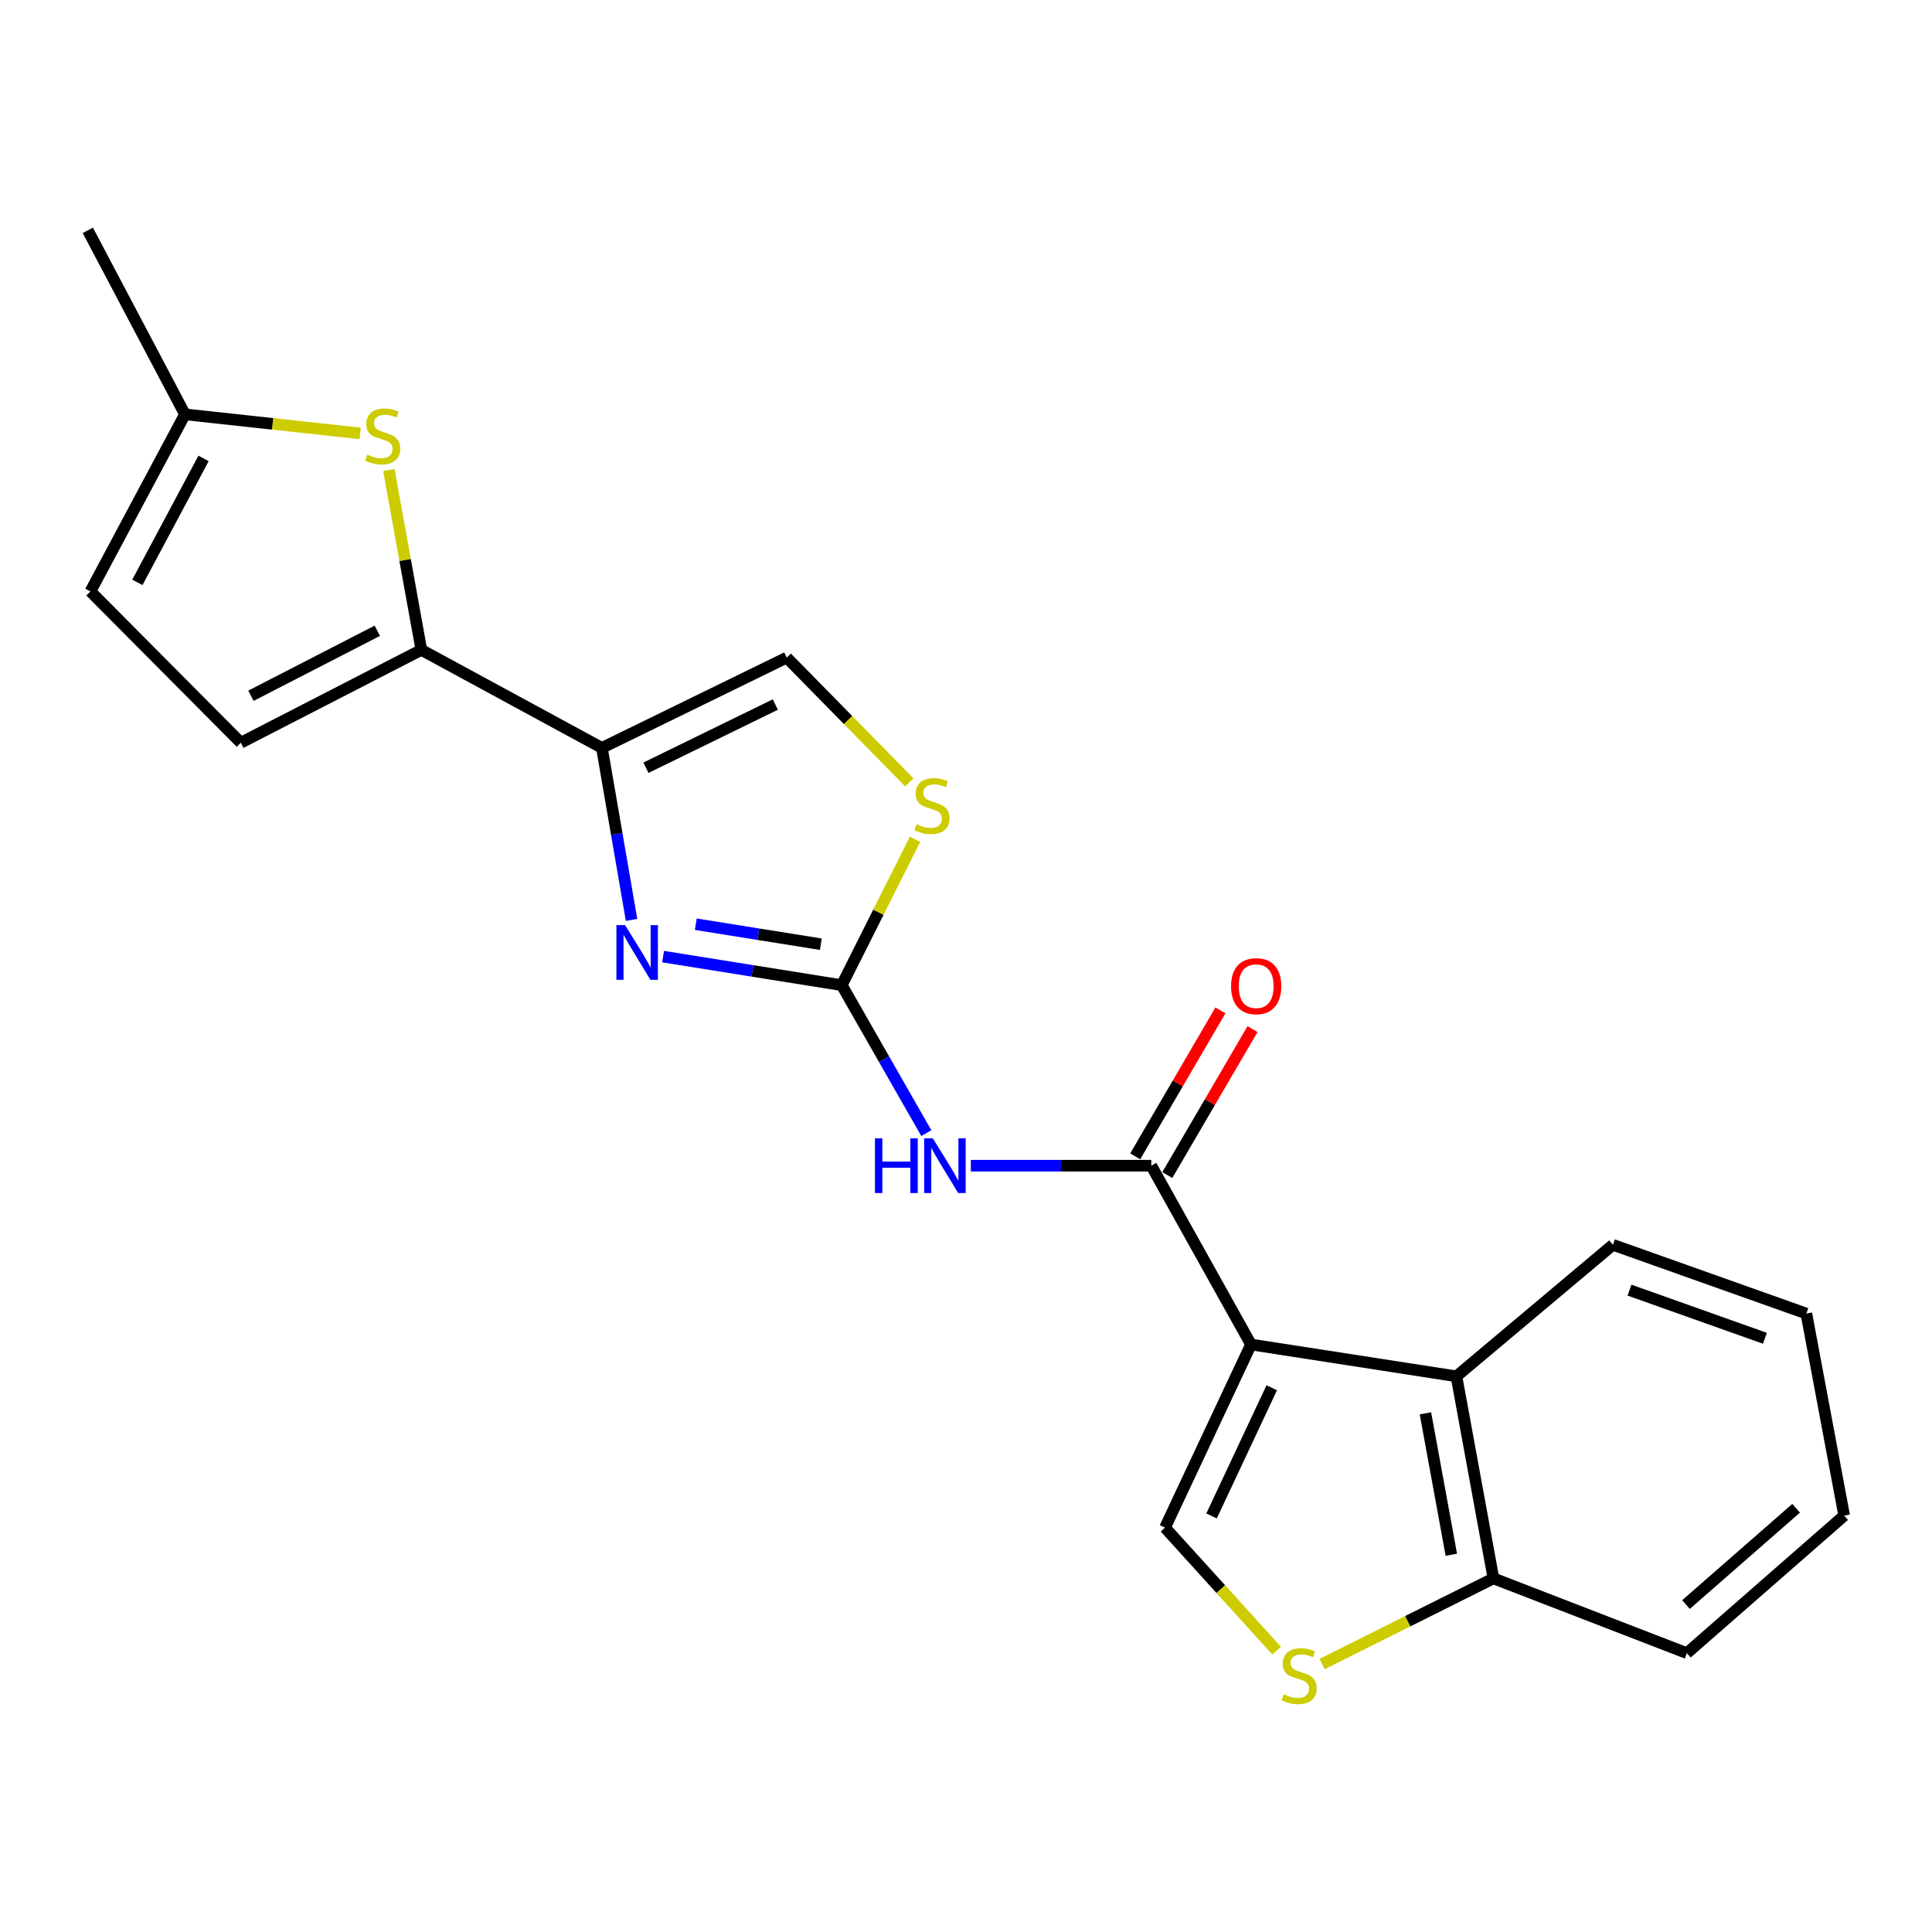 <?xml version='1.0' encoding='iso-8859-1'?>
<svg version='1.1' baseProfile='full'
              xmlns='http://www.w3.org/2000/svg'
                      xmlns:rdkit='http://www.rdkit.org/xml'
                      xmlns:xlink='http://www.w3.org/1999/xlink'
                  xml:space='preserve'
width='1000px' height='1000px' viewBox='0 0 1000 1000'>
<!-- END OF HEADER -->
<rect style='opacity:1.0;fill:#FFFFFF;stroke:none' width='1000' height='1000' x='0' y='0'> </rect>
<path class='bond-1' d='M 647.519,695.908 L 595.892,603.36' style='fill:none;fill-rule:evenodd;stroke:#000000;stroke-width:6px;stroke-linecap:butt;stroke-linejoin:miter;stroke-opacity:1' />
<path class='bond-6' d='M 647.519,695.908 L 603.008,790.7' style='fill:none;fill-rule:evenodd;stroke:#000000;stroke-width:6px;stroke-linecap:butt;stroke-linejoin:miter;stroke-opacity:1' />
<path class='bond-6' d='M 658.251,718.301 L 627.093,784.656' style='fill:none;fill-rule:evenodd;stroke:#000000;stroke-width:6px;stroke-linecap:butt;stroke-linejoin:miter;stroke-opacity:1' />
<path class='bond-8' d='M 647.519,695.908 L 753.85,712.384' style='fill:none;fill-rule:evenodd;stroke:#000000;stroke-width:6px;stroke-linecap:butt;stroke-linejoin:miter;stroke-opacity:1' />
<path class='bond-0' d='M 435.691,509.925 L 457.576,548.218' style='fill:none;fill-rule:evenodd;stroke:#000000;stroke-width:6px;stroke-linecap:butt;stroke-linejoin:miter;stroke-opacity:1' />
<path class='bond-0' d='M 457.576,548.218 L 479.461,586.51' style='fill:none;fill-rule:evenodd;stroke:#0000FF;stroke-width:6px;stroke-linecap:butt;stroke-linejoin:miter;stroke-opacity:1' />
<path class='bond-2' d='M 435.691,509.925 L 389.455,502.531' style='fill:none;fill-rule:evenodd;stroke:#000000;stroke-width:6px;stroke-linecap:butt;stroke-linejoin:miter;stroke-opacity:1' />
<path class='bond-2' d='M 389.455,502.531 L 343.219,495.137' style='fill:none;fill-rule:evenodd;stroke:#0000FF;stroke-width:6px;stroke-linecap:butt;stroke-linejoin:miter;stroke-opacity:1' />
<path class='bond-2' d='M 424.857,488.717 L 392.492,483.541' style='fill:none;fill-rule:evenodd;stroke:#000000;stroke-width:6px;stroke-linecap:butt;stroke-linejoin:miter;stroke-opacity:1' />
<path class='bond-2' d='M 392.492,483.541 L 360.127,478.365' style='fill:none;fill-rule:evenodd;stroke:#0000FF;stroke-width:6px;stroke-linecap:butt;stroke-linejoin:miter;stroke-opacity:1' />
<path class='bond-10' d='M 435.691,509.925 L 454.661,472.163' style='fill:none;fill-rule:evenodd;stroke:#000000;stroke-width:6px;stroke-linecap:butt;stroke-linejoin:miter;stroke-opacity:1' />
<path class='bond-10' d='M 454.661,472.163 L 473.631,434.4' style='fill:none;fill-rule:evenodd;stroke:#CCCC00;stroke-width:6px;stroke-linecap:butt;stroke-linejoin:miter;stroke-opacity:1' />
<path class='bond-4' d='M 595.892,603.36 L 549.197,603.36' style='fill:none;fill-rule:evenodd;stroke:#000000;stroke-width:6px;stroke-linecap:butt;stroke-linejoin:miter;stroke-opacity:1' />
<path class='bond-4' d='M 549.197,603.36 L 502.501,603.36' style='fill:none;fill-rule:evenodd;stroke:#0000FF;stroke-width:6px;stroke-linecap:butt;stroke-linejoin:miter;stroke-opacity:1' />
<path class='bond-16' d='M 604.196,608.209 L 626.25,570.436' style='fill:none;fill-rule:evenodd;stroke:#000000;stroke-width:6px;stroke-linecap:butt;stroke-linejoin:miter;stroke-opacity:1' />
<path class='bond-16' d='M 626.25,570.436 L 648.305,532.664' style='fill:none;fill-rule:evenodd;stroke:#FF0000;stroke-width:6px;stroke-linecap:butt;stroke-linejoin:miter;stroke-opacity:1' />
<path class='bond-16' d='M 587.588,598.512 L 609.642,560.739' style='fill:none;fill-rule:evenodd;stroke:#000000;stroke-width:6px;stroke-linecap:butt;stroke-linejoin:miter;stroke-opacity:1' />
<path class='bond-16' d='M 609.642,560.739 L 631.696,522.967' style='fill:none;fill-rule:evenodd;stroke:#FF0000;stroke-width:6px;stroke-linecap:butt;stroke-linejoin:miter;stroke-opacity:1' />
<path class='bond-3' d='M 326.894,476.145 L 319.222,431.626' style='fill:none;fill-rule:evenodd;stroke:#0000FF;stroke-width:6px;stroke-linecap:butt;stroke-linejoin:miter;stroke-opacity:1' />
<path class='bond-3' d='M 319.222,431.626 L 311.549,387.108' style='fill:none;fill-rule:evenodd;stroke:#000000;stroke-width:6px;stroke-linecap:butt;stroke-linejoin:miter;stroke-opacity:1' />
<path class='bond-5' d='M 311.549,387.108 L 218.093,336.379' style='fill:none;fill-rule:evenodd;stroke:#000000;stroke-width:6px;stroke-linecap:butt;stroke-linejoin:miter;stroke-opacity:1' />
<path class='bond-24' d='M 311.549,387.108 L 407.217,340.375' style='fill:none;fill-rule:evenodd;stroke:#000000;stroke-width:6px;stroke-linecap:butt;stroke-linejoin:miter;stroke-opacity:1' />
<path class='bond-24' d='M 334.341,397.379 L 401.308,364.665' style='fill:none;fill-rule:evenodd;stroke:#000000;stroke-width:6px;stroke-linecap:butt;stroke-linejoin:miter;stroke-opacity:1' />
<path class='bond-7' d='M 218.093,336.379 L 209.68,289.833' style='fill:none;fill-rule:evenodd;stroke:#000000;stroke-width:6px;stroke-linecap:butt;stroke-linejoin:miter;stroke-opacity:1' />
<path class='bond-7' d='M 209.68,289.833 L 201.268,243.287' style='fill:none;fill-rule:evenodd;stroke:#CCCC00;stroke-width:6px;stroke-linecap:butt;stroke-linejoin:miter;stroke-opacity:1' />
<path class='bond-12' d='M 218.093,336.379 L 124.658,384.437' style='fill:none;fill-rule:evenodd;stroke:#000000;stroke-width:6px;stroke-linecap:butt;stroke-linejoin:miter;stroke-opacity:1' />
<path class='bond-12' d='M 195.281,326.486 L 129.877,360.126' style='fill:none;fill-rule:evenodd;stroke:#000000;stroke-width:6px;stroke-linecap:butt;stroke-linejoin:miter;stroke-opacity:1' />
<path class='bond-9' d='M 603.008,790.7 L 631.89,822.542' style='fill:none;fill-rule:evenodd;stroke:#000000;stroke-width:6px;stroke-linecap:butt;stroke-linejoin:miter;stroke-opacity:1' />
<path class='bond-9' d='M 631.89,822.542 L 660.772,854.384' style='fill:none;fill-rule:evenodd;stroke:#CCCC00;stroke-width:6px;stroke-linecap:butt;stroke-linejoin:miter;stroke-opacity:1' />
<path class='bond-13' d='M 186.417,224.325 L 141.076,219.392' style='fill:none;fill-rule:evenodd;stroke:#CCCC00;stroke-width:6px;stroke-linecap:butt;stroke-linejoin:miter;stroke-opacity:1' />
<path class='bond-13' d='M 141.076,219.392 L 95.735,214.46' style='fill:none;fill-rule:evenodd;stroke:#000000;stroke-width:6px;stroke-linecap:butt;stroke-linejoin:miter;stroke-opacity:1' />
<path class='bond-14' d='M 753.85,712.384 L 772.997,816.962' style='fill:none;fill-rule:evenodd;stroke:#000000;stroke-width:6px;stroke-linecap:butt;stroke-linejoin:miter;stroke-opacity:1' />
<path class='bond-14' d='M 737.805,731.534 L 751.207,804.739' style='fill:none;fill-rule:evenodd;stroke:#000000;stroke-width:6px;stroke-linecap:butt;stroke-linejoin:miter;stroke-opacity:1' />
<path class='bond-17' d='M 753.85,712.384 L 834.848,644.313' style='fill:none;fill-rule:evenodd;stroke:#000000;stroke-width:6px;stroke-linecap:butt;stroke-linejoin:miter;stroke-opacity:1' />
<path class='bond-22' d='M 684.326,861.298 L 728.661,839.13' style='fill:none;fill-rule:evenodd;stroke:#CCCC00;stroke-width:6px;stroke-linecap:butt;stroke-linejoin:miter;stroke-opacity:1' />
<path class='bond-22' d='M 728.661,839.13 L 772.997,816.962' style='fill:none;fill-rule:evenodd;stroke:#000000;stroke-width:6px;stroke-linecap:butt;stroke-linejoin:miter;stroke-opacity:1' />
<path class='bond-11' d='M 470.651,404.945 L 438.934,372.66' style='fill:none;fill-rule:evenodd;stroke:#CCCC00;stroke-width:6px;stroke-linecap:butt;stroke-linejoin:miter;stroke-opacity:1' />
<path class='bond-11' d='M 438.934,372.66 L 407.217,340.375' style='fill:none;fill-rule:evenodd;stroke:#000000;stroke-width:6px;stroke-linecap:butt;stroke-linejoin:miter;stroke-opacity:1' />
<path class='bond-15' d='M 124.658,384.437 L 46.801,306.121' style='fill:none;fill-rule:evenodd;stroke:#000000;stroke-width:6px;stroke-linecap:butt;stroke-linejoin:miter;stroke-opacity:1' />
<path class='bond-18' d='M 95.735,214.46 L 45.455,119.23' style='fill:none;fill-rule:evenodd;stroke:#000000;stroke-width:6px;stroke-linecap:butt;stroke-linejoin:miter;stroke-opacity:1' />
<path class='bond-25' d='M 95.735,214.46 L 46.801,306.121' style='fill:none;fill-rule:evenodd;stroke:#000000;stroke-width:6px;stroke-linecap:butt;stroke-linejoin:miter;stroke-opacity:1' />
<path class='bond-25' d='M 105.361,237.266 L 71.106,301.429' style='fill:none;fill-rule:evenodd;stroke:#000000;stroke-width:6px;stroke-linecap:butt;stroke-linejoin:miter;stroke-opacity:1' />
<path class='bond-19' d='M 772.997,816.962 L 873.12,855.672' style='fill:none;fill-rule:evenodd;stroke:#000000;stroke-width:6px;stroke-linecap:butt;stroke-linejoin:miter;stroke-opacity:1' />
<path class='bond-20' d='M 834.848,644.313 L 934.961,679.903' style='fill:none;fill-rule:evenodd;stroke:#000000;stroke-width:6px;stroke-linecap:butt;stroke-linejoin:miter;stroke-opacity:1' />
<path class='bond-20' d='M 843.423,667.773 L 913.502,692.686' style='fill:none;fill-rule:evenodd;stroke:#000000;stroke-width:6px;stroke-linecap:butt;stroke-linejoin:miter;stroke-opacity:1' />
<path class='bond-23' d='M 873.12,855.672 L 954.545,784.471' style='fill:none;fill-rule:evenodd;stroke:#000000;stroke-width:6px;stroke-linecap:butt;stroke-linejoin:miter;stroke-opacity:1' />
<path class='bond-23' d='M 872.674,830.514 L 929.672,780.674' style='fill:none;fill-rule:evenodd;stroke:#000000;stroke-width:6px;stroke-linecap:butt;stroke-linejoin:miter;stroke-opacity:1' />
<path class='bond-21' d='M 934.961,679.903 L 954.545,784.471' style='fill:none;fill-rule:evenodd;stroke:#000000;stroke-width:6px;stroke-linecap:butt;stroke-linejoin:miter;stroke-opacity:1' />
<path  class='atom-3' d='M 323.538 478.831
L 332.818 493.831
Q 333.738 495.311, 335.218 497.991
Q 336.698 500.671, 336.778 500.831
L 336.778 478.831
L 340.538 478.831
L 340.538 507.151
L 336.658 507.151
L 326.698 490.751
Q 325.538 488.831, 324.298 486.631
Q 323.098 484.431, 322.738 483.751
L 322.738 507.151
L 319.058 507.151
L 319.058 478.831
L 323.538 478.831
' fill='#0000FF'/>
<path  class='atom-5' d='M 452.871 589.2
L 456.711 589.2
L 456.711 601.24
L 471.191 601.24
L 471.191 589.2
L 475.031 589.2
L 475.031 617.52
L 471.191 617.52
L 471.191 604.44
L 456.711 604.44
L 456.711 617.52
L 452.871 617.52
L 452.871 589.2
' fill='#0000FF'/>
<path  class='atom-5' d='M 482.831 589.2
L 492.111 604.2
Q 493.031 605.68, 494.511 608.36
Q 495.991 611.04, 496.071 611.2
L 496.071 589.2
L 499.831 589.2
L 499.831 617.52
L 495.951 617.52
L 485.991 601.12
Q 484.831 599.2, 483.591 597
Q 482.391 594.8, 482.031 594.12
L 482.031 617.52
L 478.351 617.52
L 478.351 589.2
L 482.831 589.2
' fill='#0000FF'/>
<path  class='atom-8' d='M 190.07 235.313
Q 190.39 235.433, 191.71 235.993
Q 193.03 236.553, 194.47 236.913
Q 195.95 237.233, 197.39 237.233
Q 200.07 237.233, 201.63 235.953
Q 203.19 234.633, 203.19 232.353
Q 203.19 230.793, 202.39 229.833
Q 201.63 228.873, 200.43 228.353
Q 199.23 227.833, 197.23 227.233
Q 194.71 226.473, 193.19 225.753
Q 191.71 225.033, 190.63 223.513
Q 189.59 221.993, 189.59 219.433
Q 189.59 215.873, 191.99 213.673
Q 194.43 211.473, 199.23 211.473
Q 202.51 211.473, 206.23 213.033
L 205.31 216.113
Q 201.91 214.713, 199.35 214.713
Q 196.59 214.713, 195.07 215.873
Q 193.55 216.993, 193.59 218.953
Q 193.59 220.473, 194.35 221.393
Q 195.15 222.313, 196.27 222.833
Q 197.43 223.353, 199.35 223.953
Q 201.91 224.753, 203.43 225.553
Q 204.95 226.353, 206.03 227.993
Q 207.15 229.593, 207.15 232.353
Q 207.15 236.273, 204.51 238.393
Q 201.91 240.473, 197.55 240.473
Q 195.03 240.473, 193.11 239.913
Q 191.23 239.393, 188.99 238.473
L 190.07 235.313
' fill='#CCCC00'/>
<path  class='atom-10' d='M 664.435 876.963
Q 664.755 877.083, 666.075 877.643
Q 667.395 878.203, 668.835 878.563
Q 670.315 878.883, 671.755 878.883
Q 674.435 878.883, 675.995 877.603
Q 677.555 876.283, 677.555 874.003
Q 677.555 872.443, 676.755 871.483
Q 675.995 870.523, 674.795 870.003
Q 673.595 869.483, 671.595 868.883
Q 669.075 868.123, 667.555 867.403
Q 666.075 866.683, 664.995 865.163
Q 663.955 863.643, 663.955 861.083
Q 663.955 857.523, 666.355 855.323
Q 668.795 853.123, 673.595 853.123
Q 676.875 853.123, 680.595 854.683
L 679.675 857.763
Q 676.275 856.363, 673.715 856.363
Q 670.955 856.363, 669.435 857.523
Q 667.915 858.643, 667.955 860.603
Q 667.955 862.123, 668.715 863.043
Q 669.515 863.963, 670.635 864.483
Q 671.795 865.003, 673.715 865.603
Q 676.275 866.403, 677.795 867.203
Q 679.315 868.003, 680.395 869.643
Q 681.515 871.243, 681.515 874.003
Q 681.515 877.923, 678.875 880.043
Q 676.275 882.123, 671.915 882.123
Q 669.395 882.123, 667.475 881.563
Q 665.595 881.043, 663.355 880.123
L 664.435 876.963
' fill='#CCCC00'/>
<path  class='atom-11' d='M 474.414 426.638
Q 474.734 426.758, 476.054 427.318
Q 477.374 427.878, 478.814 428.238
Q 480.294 428.558, 481.734 428.558
Q 484.414 428.558, 485.974 427.278
Q 487.534 425.958, 487.534 423.678
Q 487.534 422.118, 486.734 421.158
Q 485.974 420.198, 484.774 419.678
Q 483.574 419.158, 481.574 418.558
Q 479.054 417.798, 477.534 417.078
Q 476.054 416.358, 474.974 414.838
Q 473.934 413.318, 473.934 410.758
Q 473.934 407.198, 476.334 404.998
Q 478.774 402.798, 483.574 402.798
Q 486.854 402.798, 490.574 404.358
L 489.654 407.438
Q 486.254 406.038, 483.694 406.038
Q 480.934 406.038, 479.414 407.198
Q 477.894 408.318, 477.934 410.278
Q 477.934 411.798, 478.694 412.718
Q 479.494 413.638, 480.614 414.158
Q 481.774 414.678, 483.694 415.278
Q 486.254 416.078, 487.774 416.878
Q 489.294 417.678, 490.374 419.318
Q 491.494 420.918, 491.494 423.678
Q 491.494 427.598, 488.854 429.718
Q 486.254 431.798, 481.894 431.798
Q 479.374 431.798, 477.454 431.238
Q 475.574 430.718, 473.334 429.798
L 474.414 426.638
' fill='#CCCC00'/>
<path  class='atom-17' d='M 637.19 510.443
Q 637.19 503.643, 640.55 499.843
Q 643.91 496.043, 650.19 496.043
Q 656.47 496.043, 659.83 499.843
Q 663.19 503.643, 663.19 510.443
Q 663.19 517.323, 659.79 521.243
Q 656.39 525.123, 650.19 525.123
Q 643.95 525.123, 640.55 521.243
Q 637.19 517.363, 637.19 510.443
M 650.19 521.923
Q 654.51 521.923, 656.83 519.043
Q 659.19 516.123, 659.19 510.443
Q 659.19 504.883, 656.83 502.083
Q 654.51 499.243, 650.19 499.243
Q 645.87 499.243, 643.51 502.043
Q 641.19 504.843, 641.19 510.443
Q 641.19 516.163, 643.51 519.043
Q 645.87 521.923, 650.19 521.923
' fill='#FF0000'/>
</svg>
